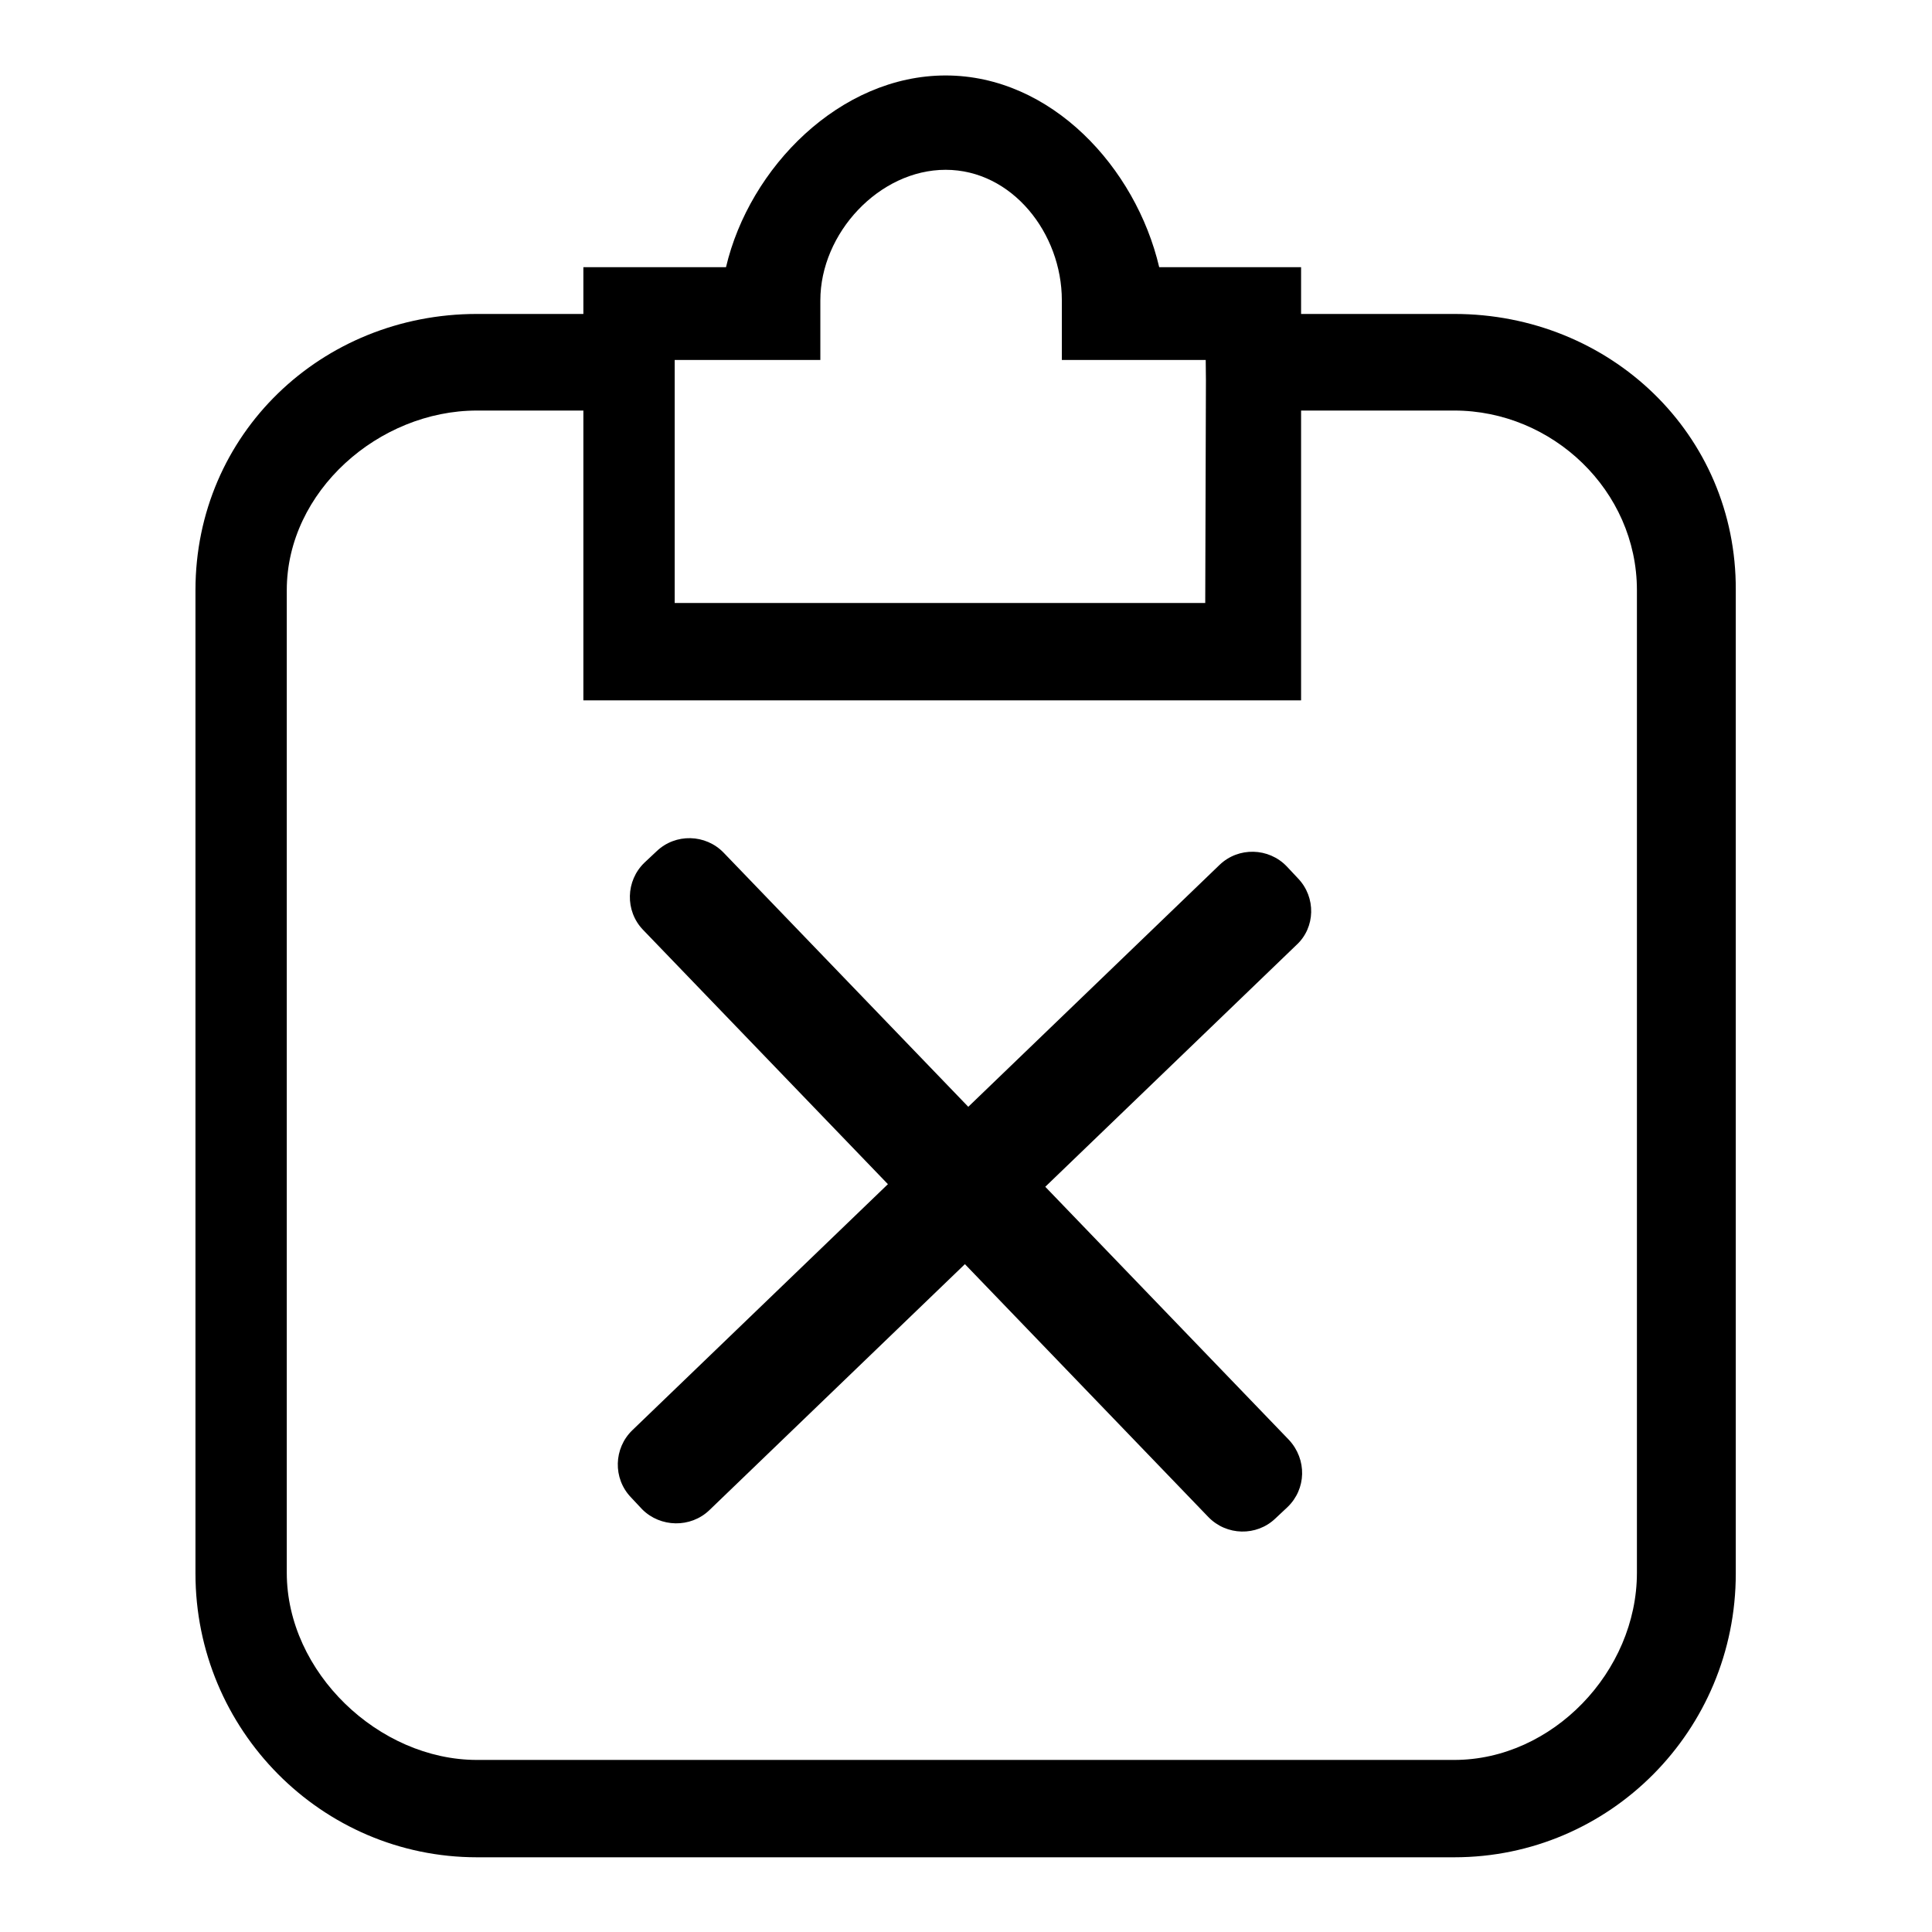 <?xml version="1.0" encoding="utf-8"?>
<!-- Svg Vector Icons : http://www.onlinewebfonts.com/icon -->
<!DOCTYPE svg PUBLIC "-//W3C//DTD SVG 1.1//EN" "http://www.w3.org/Graphics/SVG/1.1/DTD/svg11.dtd">
<svg version="1.1" xmlns="http://www.w3.org/2000/svg" xmlns:xlink="http://www.w3.org/1999/xlink" x="0px" y="0px" viewBox="0 0 256 256" enable-background="new 0 0 256 256" xml:space="preserve">
<g> <path fill="#000000" d="M153.6,35.4C150.5,22.2,139.3,10,125.3,10c-14,0-26,12.2-29.1,25.4H77.3v57.4h95.1V35.4H153.6z M159.7,79.9 H89.4l-0.2-32.2h19.5v-7.9c0-8.9,7.8-17.3,16.6-17.3c8.8,0,15.4,8.4,15.4,17.3v7.9h19.1L159.7,79.9L159.7,79.9z M192.7,41.6h-33 l0.4,38.3H89.4V41.6H63.2c-20.6,0-37.3,15.9-37.3,36.6v130.3c0,20.7,16.7,37.6,37.3,37.6h129.5c20.6,0,37.3-16.8,37.3-37.6V78.2 C230.1,57.5,213.3,41.6,192.7,41.6z M216.9,208.4c0,13.1-11.2,24.8-24.2,24.8H63.2c-13,0-25.2-11.6-25.2-24.8V78.2 c0-13.1,12.2-23.8,25.2-23.8h14.1v38.3h95.1V54.4h20.3c13,0,24.2,10.6,24.2,23.8V208.4z M170.6,199.7l-1.6,1.5 c-2.5,2.4-6.5,2.3-8.9-0.2l-74.9-77.8c-2.4-2.5-2.3-6.5,0.2-8.9l1.6-1.5c2.5-2.4,6.5-2.3,8.9,0.2l74.9,77.8 C173.2,193.4,173.1,197.3,170.6,199.7z M85.1,200l-1.5-1.6c-2.4-2.5-2.3-6.5,0.2-8.9l77.8-74.9c2.5-2.4,6.5-2.3,8.9,0.2l1.5,1.6 c2.4,2.5,2.3,6.5-0.2,8.8L94,200.1C91.5,202.5,87.5,202.4,85.1,200z"/></g>
</svg>